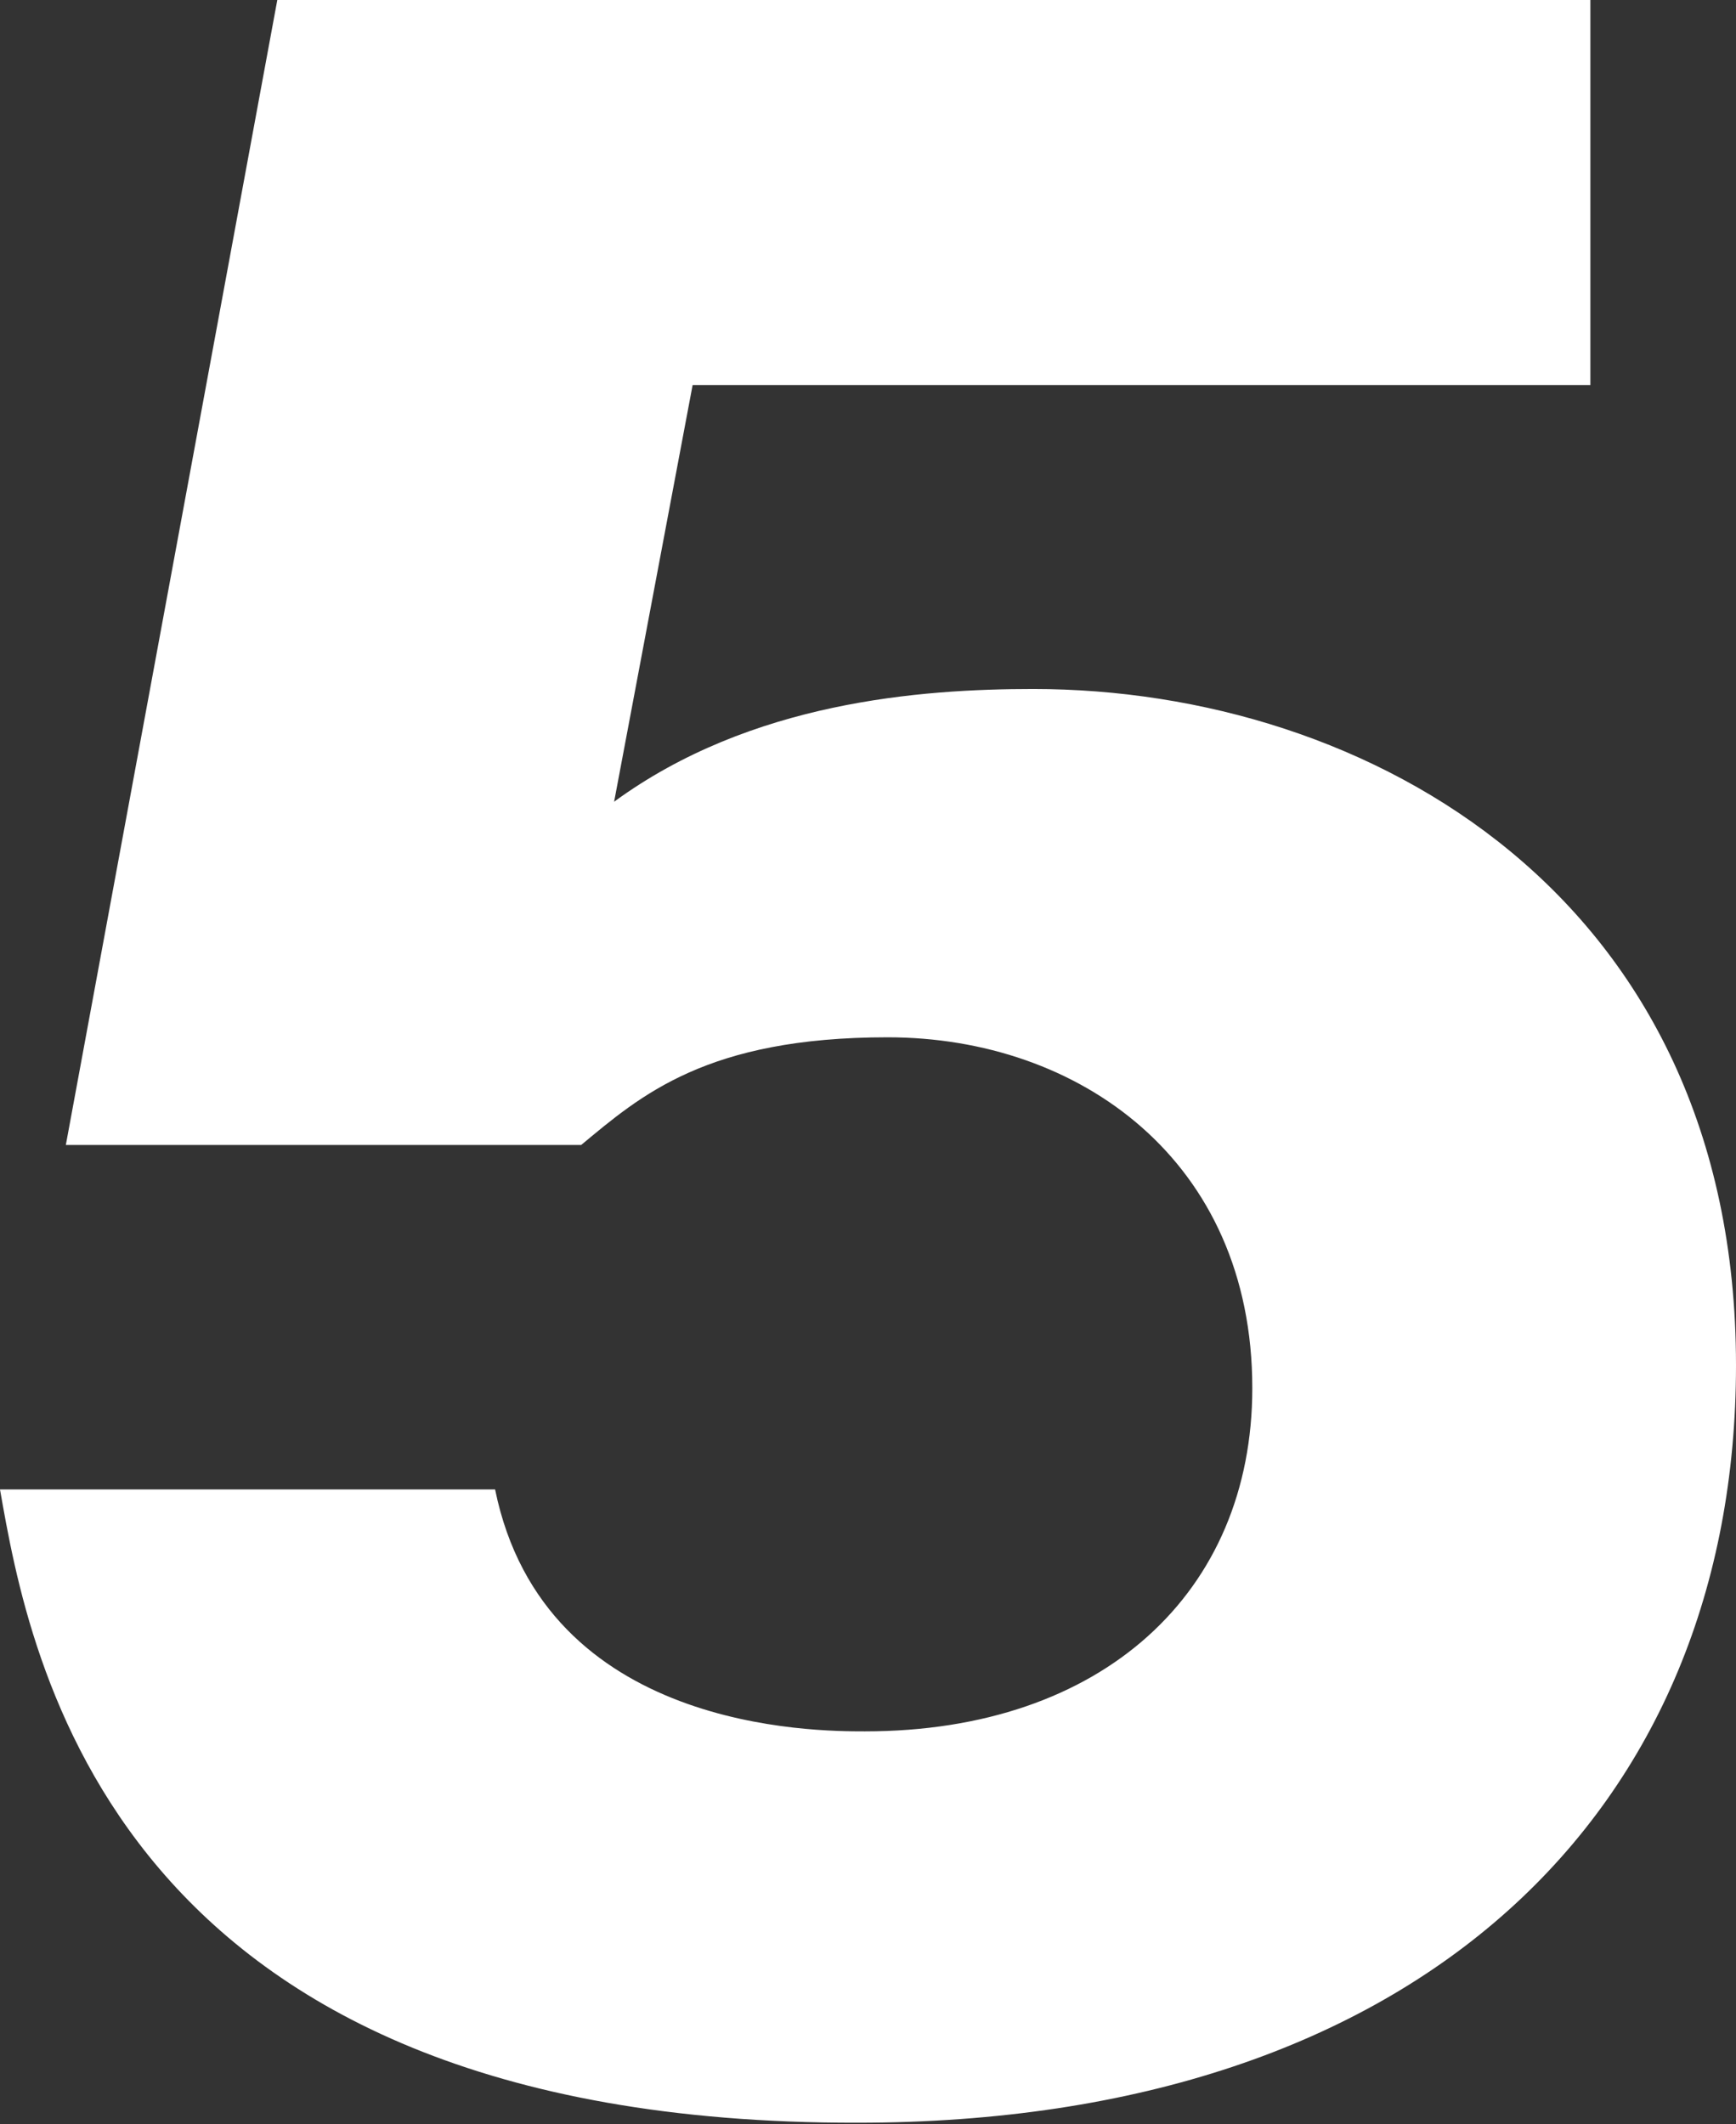 <?xml version="1.0" encoding="UTF-8"?>
<svg id="_レイヤー_2" data-name="レイヤー 2" xmlns="http://www.w3.org/2000/svg" viewBox="0 0 13.71 16.77">
  <rect x="0" y="0" width="13.71" height="16.77" fill="#333333" stroke="none"/>
  <defs>
    <style>
      .cls-1 {
        fill: #fff;
      }
    </style>
  </defs>
  <g id="_レイヤー_1-2" data-name="レイヤー 1">
    <path class="cls-1" d="M12.57,3.04h-7.1l-.62,3.29c1.08-.79,2.42-.89,3.31-.89,2.65,0,5.55,1.64,5.55,5.34,0,3.5-2.48,5.98-6.94,5.98C.87,16.77.23,13.07,0,11.76h3.91c.39,1.91,2.53,1.91,2.92,1.91,1.88,0,3.06-1.1,3.06-2.71,0-1.8-1.37-2.77-2.88-2.77-1.43,0-1.95.46-2.42.85H.52L2.19,0h10.37v3.04Z"/>
  </g>
</svg>